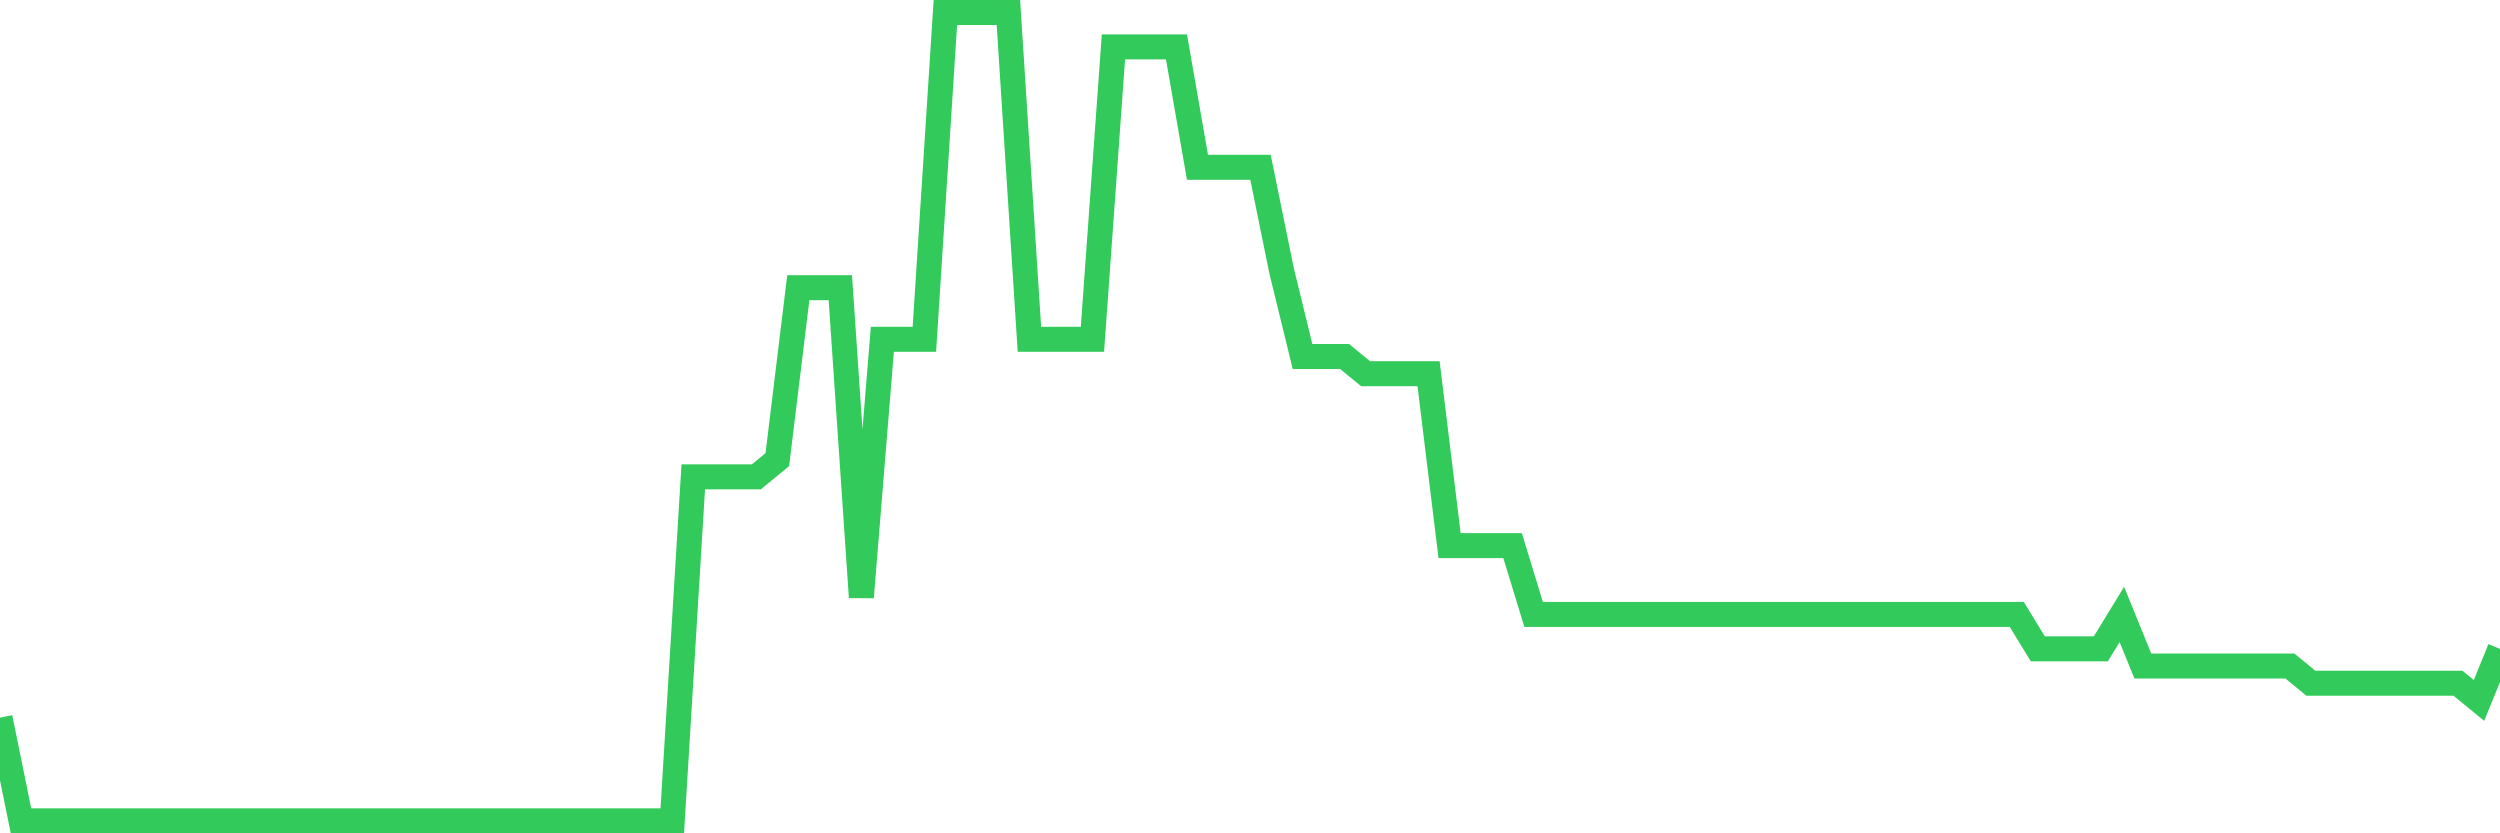 <svg
  xmlns="http://www.w3.org/2000/svg"
  xmlns:xlink="http://www.w3.org/1999/xlink"
  width="120"
  height="40"
  viewBox="0 0 120 40"
  preserveAspectRatio="none"
>
  <polyline
    points="0,34.447 1.008,39.4 2.017,39.4 3.025,39.4 4.034,39.4 5.042,39.4 6.05,39.4 7.059,39.4 8.067,39.4 9.076,39.4 10.084,39.4 11.092,39.4 12.101,39.4 13.109,39.4 14.118,39.4 15.126,39.4 16.134,39.4 17.143,39.4 18.151,39.4 19.16,39.4 20.168,39.4 21.176,39.4 22.185,39.4 23.193,39.4 24.202,39.4 25.21,39.4 26.218,39.4 27.227,39.4 28.235,39.4 29.244,39.4 30.252,39.4 31.261,39.4 32.269,39.4 33.277,22.889 34.286,22.889 35.294,22.889 36.303,22.889 37.311,22.064 38.319,13.809 39.328,13.809 40.336,13.809 41.345,28.668 42.353,16.285 43.361,16.285 44.37,16.285 45.378,0.6 46.387,0.6 47.395,0.6 48.403,0.6 49.412,16.285 50.42,16.285 51.429,16.285 52.437,16.285 53.445,2.251 54.454,2.251 55.462,2.251 56.471,2.251 57.479,8.03 58.487,8.03 59.496,8.03 60.504,8.03 61.513,12.983 62.521,17.111 63.529,17.111 64.538,17.111 65.546,17.936 66.555,17.936 67.563,17.936 68.571,17.936 69.58,26.191 70.588,26.191 71.597,26.191 72.605,26.191 73.613,29.494 74.622,29.494 75.63,29.494 76.639,29.494 77.647,29.494 78.655,29.494 79.664,29.494 80.672,29.494 81.681,29.494 82.689,29.494 83.697,29.494 84.706,29.494 85.714,29.494 86.723,29.494 87.731,29.494 88.739,29.494 89.748,29.494 90.756,29.494 91.765,29.494 92.773,29.494 93.782,29.494 94.79,29.494 95.798,29.494 96.807,29.494 97.815,31.145 98.824,31.145 99.832,31.145 100.84,31.145 101.849,29.494 102.857,31.97 103.866,31.97 104.874,31.97 105.882,31.97 106.891,31.97 107.899,31.97 108.908,31.97 109.916,31.97 110.924,32.796 111.933,32.796 112.941,32.796 113.95,32.796 114.958,32.796 115.966,32.796 116.975,32.796 117.983,32.796 118.992,33.621 120,31.145"
    fill="none"
    stroke="#32ca5b"
    stroke-width="1.2"
  >
  </polyline>
</svg>